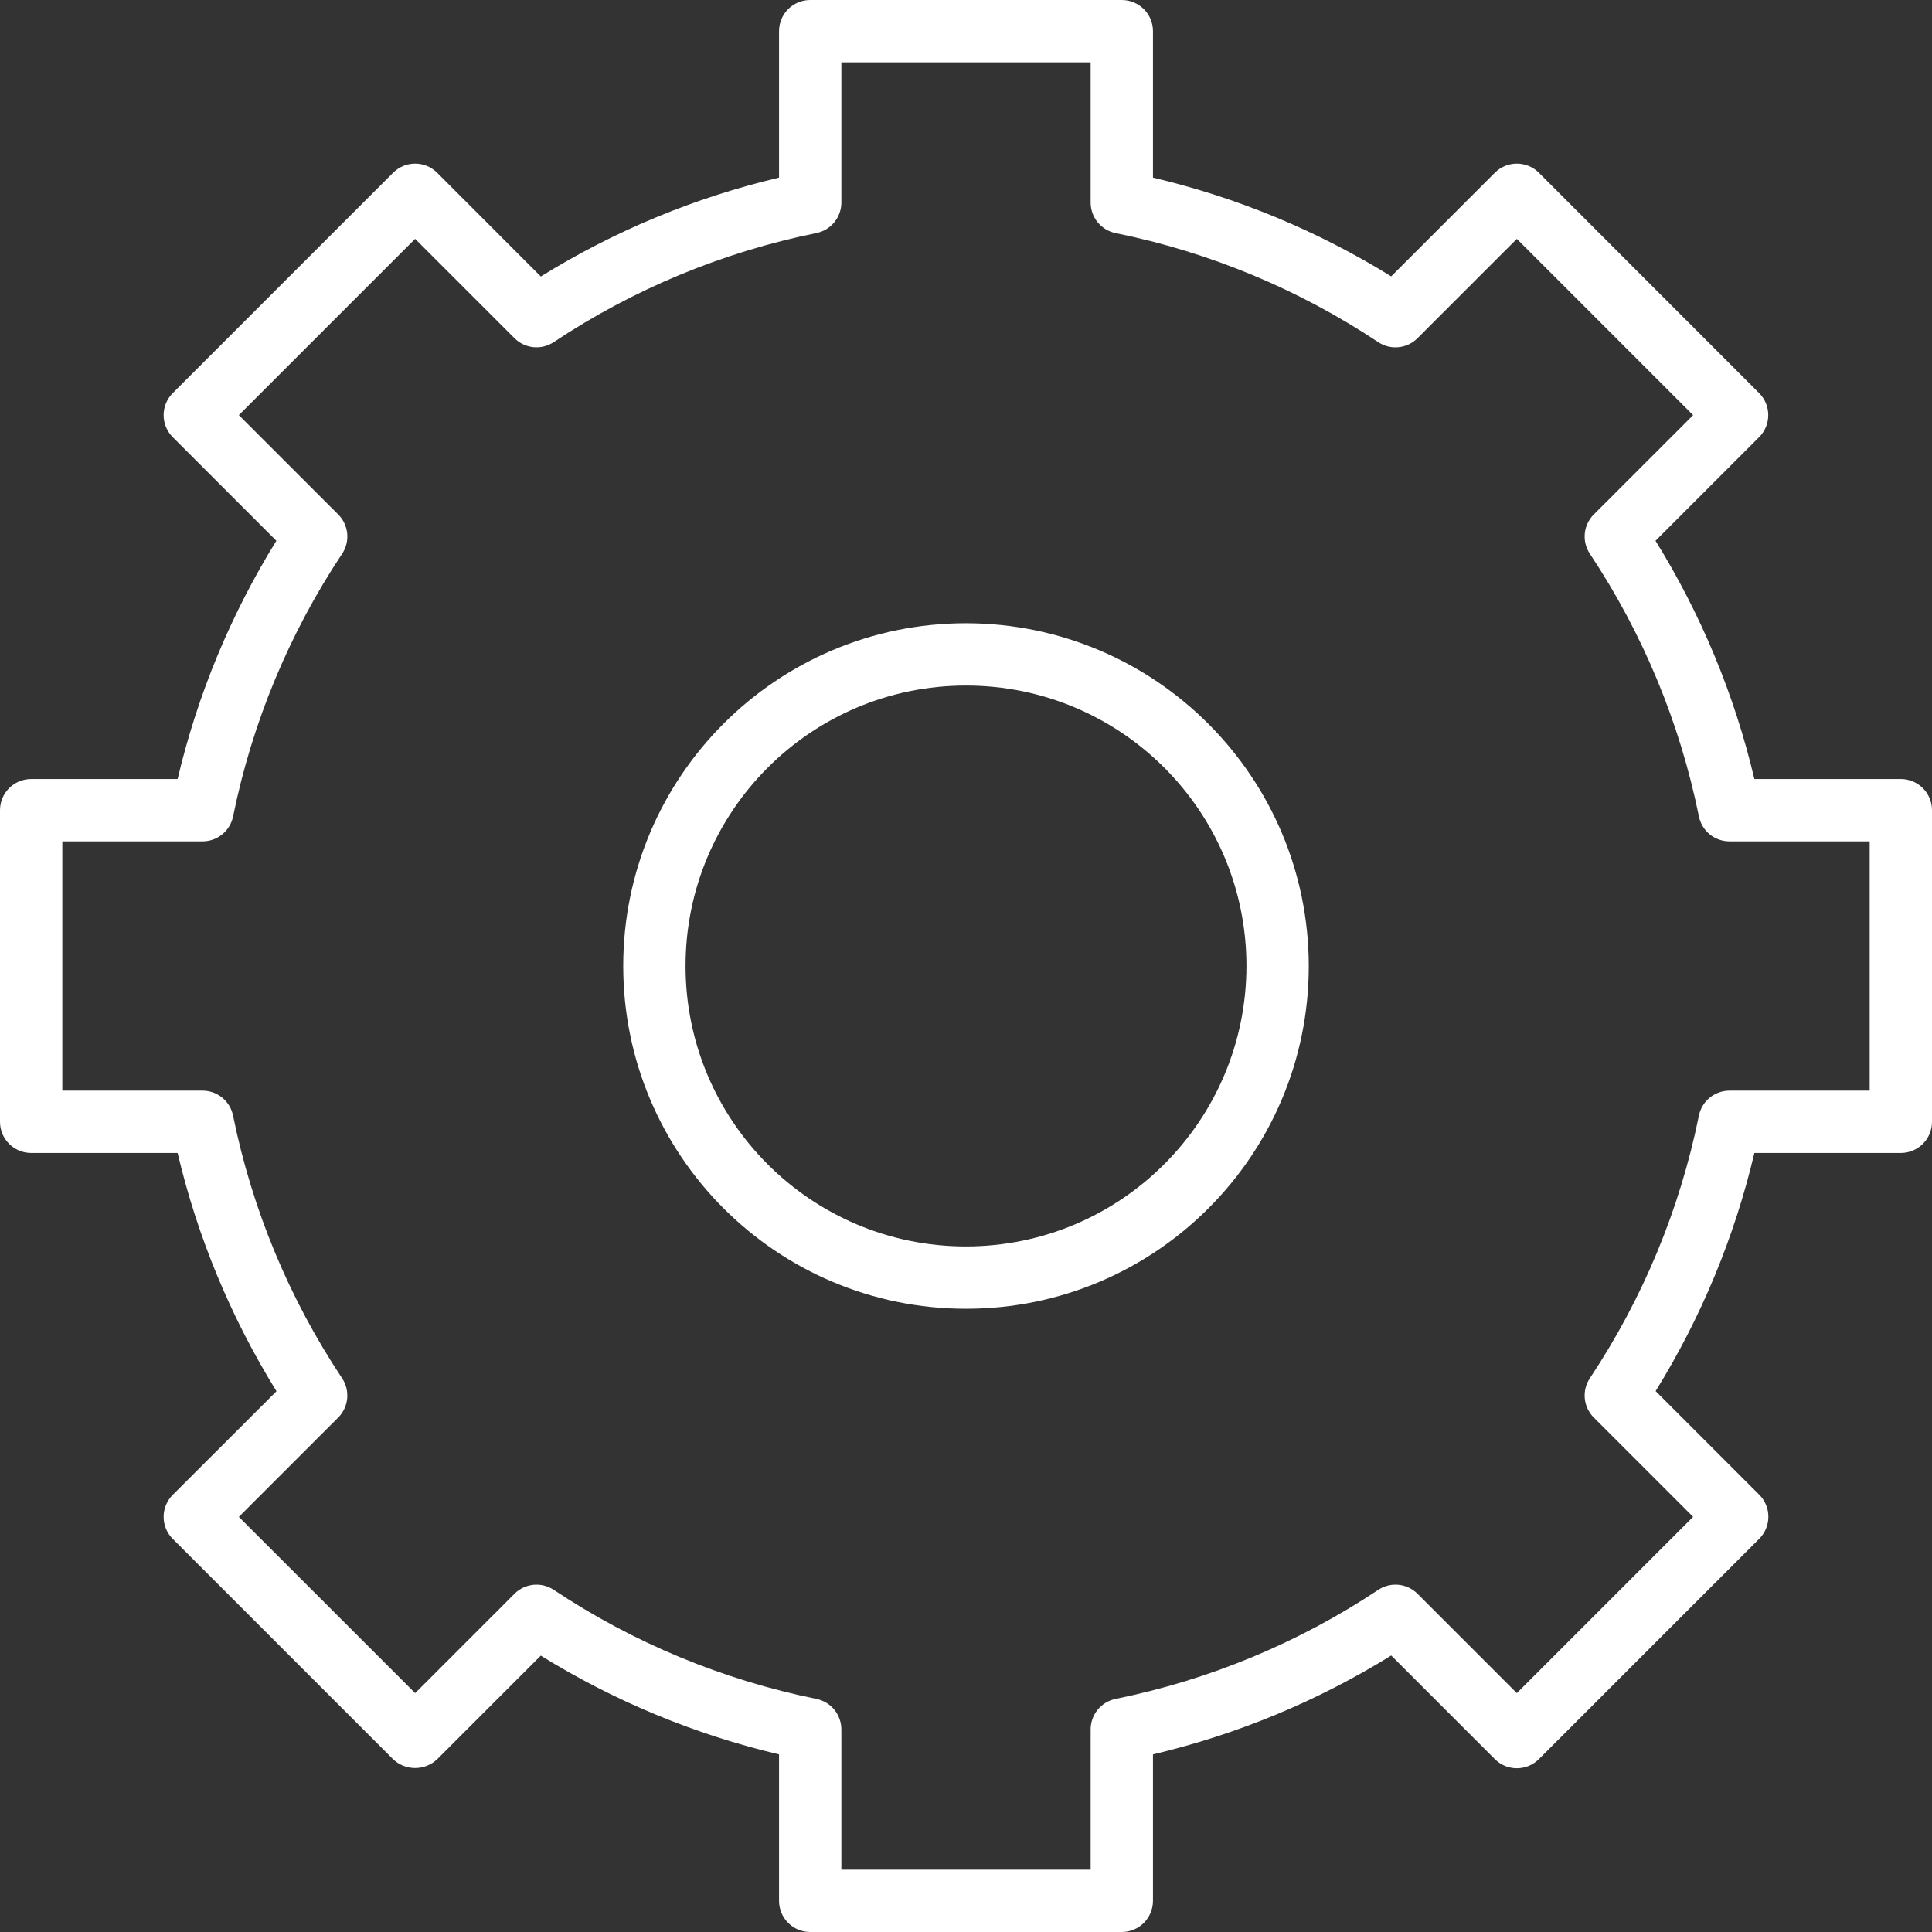 <?xml version="1.0" encoding="UTF-8"?>
<svg width="496px" height="496px" viewBox="0 0 496 496" version="1.1" xmlns="http://www.w3.org/2000/svg" xmlns:xlink="http://www.w3.org/1999/xlink">
    <rect x="0" y="0" width="496" height="496" fill="#333333" stroke="none"/>
    <title>operation</title>
    <g id="Page-1" stroke="none" stroke-width="1" fill="none" fill-rule="evenodd">
        <g id="operation" fill="#FFFFFF" fill-rule="nonzero">
            <path d="M488,200 L450.4,200 C445.294,178.375 436.722,157.718 425.016,138.832 L451.616,112.232 C454.739,109.108 454.739,104.044 451.616,100.92 L395.08,44.352 C391.956,41.229 386.892,41.229 383.768,44.352 L357.16,70.952 C338.276,59.255 317.622,50.693 296,45.6 L296,8 C296,3.582 292.418,0 288,0 L208,0 C203.582,0 200,3.582 200,8 L200,45.6 C178.376,50.703 157.722,59.275 138.84,70.984 L112.232,44.352 C109.108,41.229 104.044,41.229 100.92,44.352 L44.352,100.92 C41.229,104.044 41.229,109.108 44.352,112.232 L70.952,138.832 C59.257,157.72 50.696,178.377 45.6,200 L8,200 C3.582,200 0,203.582 0,208 L0,288 C0,292.418 3.582,296 8,296 L45.6,296 C50.706,317.625 59.278,338.282 70.984,357.168 L44.352,383.768 C41.229,386.892 41.229,391.956 44.352,395.08 L100.92,451.648 C104.094,454.649 109.058,454.649 112.232,451.648 L138.832,425.048 C157.72,436.743 178.377,445.304 200,450.4 L200,488 C200,492.418 203.582,496 208,496 L288,496 C292.418,496 296,492.418 296,488 L296,450.4 C317.625,445.294 338.282,436.722 357.168,425.016 L383.768,451.616 C386.892,454.739 391.956,454.739 395.08,451.616 L451.648,395.048 C454.771,391.924 454.771,386.86 451.648,383.736 L425.048,357.136 C436.74,338.258 445.301,317.612 450.4,296 L488,296 C492.418,296 496,292.418 496,288 L496,208 C496,203.582 492.418,200 488,200 Z M480,280 L444,280 C440.198,279.999 436.92,282.675 436.16,286.4 C431.273,310.478 421.765,333.381 408.16,353.84 C406.055,357.012 406.476,361.228 409.168,363.92 L434.672,389.416 L389.416,434.672 L363.92,409.168 C361.228,406.476 357.012,406.055 353.84,408.16 C333.381,421.765 310.478,431.273 286.4,436.16 C282.675,436.92 279.999,440.198 280,444 L280,480 L216,480 L216,444 C216.001,440.198 213.325,436.92 209.6,436.16 C185.522,431.273 162.619,421.765 142.16,408.16 C138.988,406.055 134.772,406.476 132.08,409.168 L106.584,434.672 L61.32,389.424 L86.824,363.928 C89.516,361.236 89.937,357.02 87.832,353.848 C74.227,333.389 64.719,310.486 59.832,286.408 C59.075,282.682 55.802,280.004 52,280 L16,280 L16,216 L52,216 C55.802,216.001 59.08,213.325 59.84,209.6 C64.727,185.522 74.235,162.619 87.84,142.16 C89.945,138.988 89.523,134.772 86.832,132.08 L61.32,106.576 L106.576,61.32 L132.08,86.824 C134.772,89.516 138.988,89.937 142.16,87.832 C162.617,74.23 185.517,64.721 209.592,59.832 C213.318,59.075 215.996,55.802 216,52 L216,16 L280,16 L280,52 C279.999,55.802 282.675,59.08 286.4,59.84 C310.475,64.729 333.375,74.238 353.832,87.84 C357.004,89.945 361.22,89.524 363.912,86.832 L389.416,61.328 L434.672,106.584 L409.168,132.08 C406.476,134.772 406.055,138.988 408.16,142.16 C421.765,162.619 431.273,185.522 436.16,209.6 C436.92,213.325 440.198,216.001 444,216 L480,216 L480,280 Z" id="Shape"></path>
            <path d="M248,160 C199.399,160 160,199.399 160,248 C160,296.601 199.399,336 248,336 C296.601,336 336,296.601 336,248 C335.943,199.423 296.577,160.057 248,160 Z M248,320 C208.236,320 176,287.764 176,248 C176,208.235 208.236,176 248,176 C287.765,176 320,208.235 320,248 C319.956,287.746 287.746,319.956 248,320 Z" id="Shape"></path>
        </g>
    </g>
</svg>